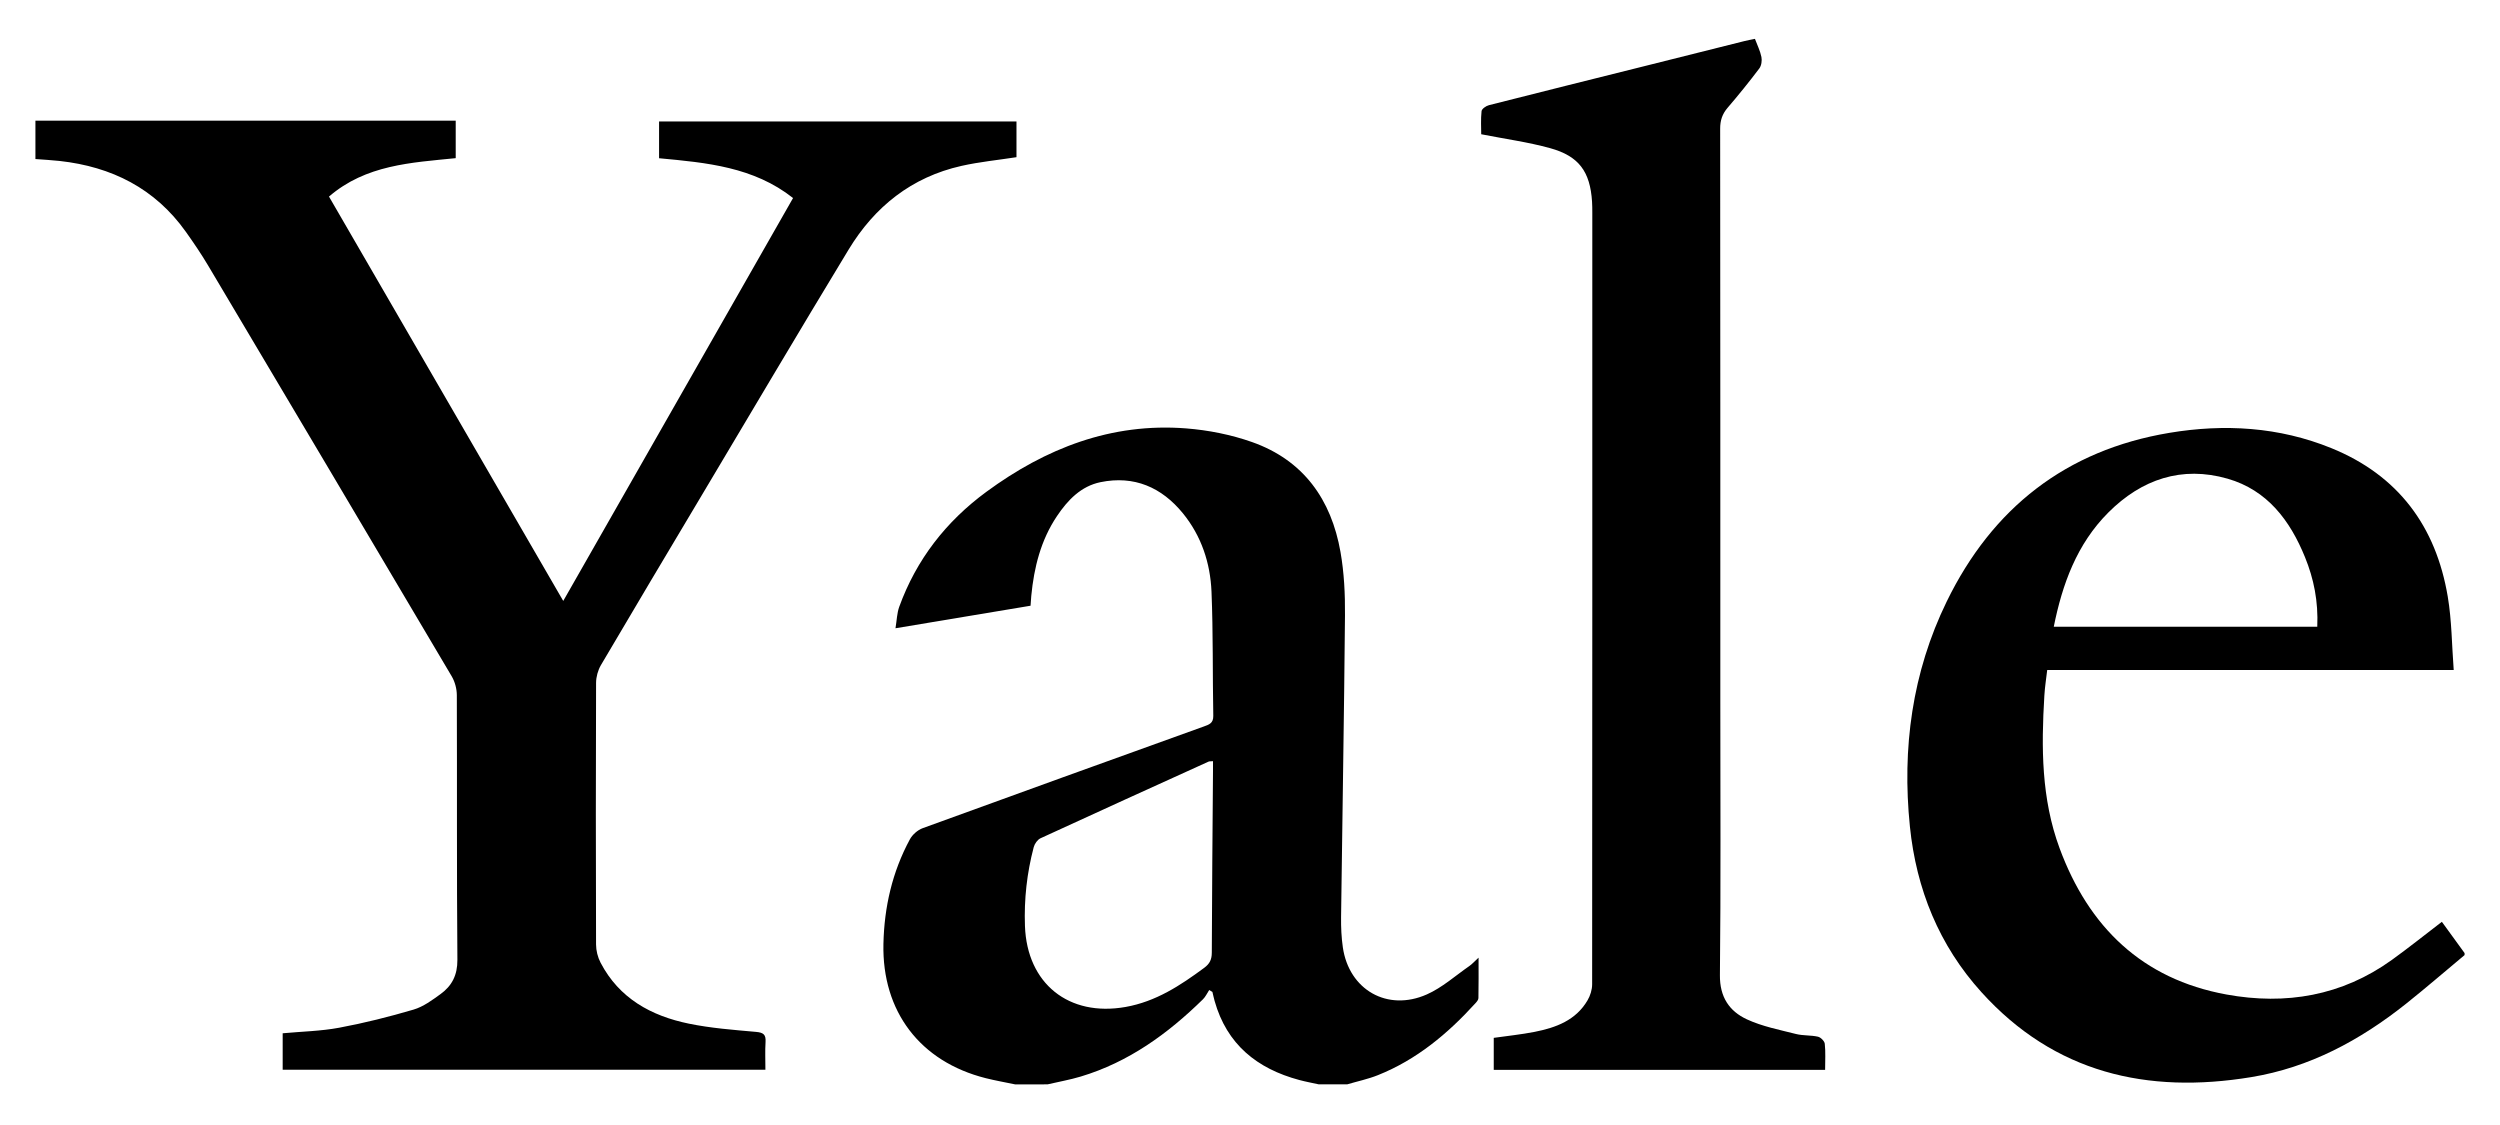 <?xml version="1.0" encoding="utf-8"?>
<svg xmlns="http://www.w3.org/2000/svg" xmlns:xlink="http://www.w3.org/1999/xlink" version="1.1" id="Layer_1" x="0px" y="0px" viewBox="0 0 1235 555.53" style="enable-background:new 0 0 1235 555.53;">
<g>
	<path d="M17.5,59.61c69.11,0,138.22,0,207.62,0c0,6.45,0,12.34,0,18.52c-22.06,2.23-44.42,3.28-62.6,18.98&#xA;		c38.48,66.43,76.86,132.67,115.72,199.75c38.06-66.73,75.68-132.67,113.53-199.03c-19.43-15.36-42.65-17.47-66.19-19.66&#xA;		c0-6.04,0-11.92,0-18.17c58.84,0,117.55,0,176.56,0c0,6.06,0,11.95,0,17.65c-9.2,1.42-18.3,2.31-27.17,4.3&#xA;		c-24.62,5.53-42.93,20.17-55.77,41.36c-24.83,40.94-49.17,82.17-73.69,123.3c-16.26,27.27-32.54,54.54-48.63,81.91&#xA;		c-1.5,2.55-2.41,5.86-2.42,8.82c-0.15,43.08-0.15,86.15-0.01,129.23c0.01,3.01,0.83,6.3,2.22,8.97&#xA;		c9.19,17.64,24.99,26.31,43.61,30.14c10.87,2.23,22.06,3.09,33.15,4.07c3.69,0.33,4.98,1.3,4.75,4.97&#xA;		c-0.28,4.44-0.07,8.91-0.07,13.74c-79.72,0-158.92,0-238.47,0c0-6.09,0-11.97,0-18.02c9.49-0.88,18.86-1.05,27.95-2.75&#xA;		c12.37-2.31,24.64-5.39,36.71-8.95c4.79-1.41,9.18-4.66,13.32-7.66c5.63-4.08,8.39-9.37,8.33-16.95&#xA;		c-0.36-43.57-0.12-87.15-0.28-130.72c-0.01-3.12-0.94-6.62-2.52-9.3C183.13,266.4,143,198.78,102.82,131.18&#xA;		c-3.39-5.71-7.14-11.22-10.99-16.64c-15.25-21.47-36.63-32.18-62.4-35.03c-3.96-0.44-7.95-0.63-11.93-0.94&#xA;		C17.5,72.25,17.5,65.93,17.5,59.61z"/>
	<path d="M501.5,535.69c-4.86-1.02-9.76-1.87-14.57-3.08c-32.45-8.19-51.23-32.98-50.52-66.28c0.39-18.25,4.37-35.58,13.05-51.67&#xA;		c1.26-2.34,3.85-4.63,6.34-5.54c46.23-16.87,92.54-33.53,138.84-50.22c2.55-0.92,4.79-1.57,4.72-5.26&#xA;		c-0.38-20.45-0.04-40.92-0.88-61.34c-0.59-14.17-4.99-27.52-14.12-38.72c-10.49-12.85-24.06-18.79-40.67-15.4&#xA;		c-9.68,1.98-16.21,8.83-21.53,16.74c-8,11.91-11.35,25.35-12.71,39.42c-0.14,1.47-0.22,2.95-0.36,4.89&#xA;		c-21.89,3.65-43.67,7.28-66.72,11.13c0.67-4.03,0.73-7.49,1.84-10.57c8.46-23.36,23.17-42.22,43.07-56.84&#xA;		c29.28-21.5,61.71-34.2,98.67-31.32c10.98,0.86,22.19,3.09,32.56,6.75c25.43,8.98,39.15,28.41,43.69,54.3&#xA;		c1.8,10.24,2.31,20.83,2.22,31.25c-0.43,49.73-1.31,99.45-1.93,149.17c-0.06,4.97,0.16,9.99,0.87,14.9&#xA;		c3.04,20.96,21.99,31.9,41.51,23.24c7.6-3.37,14.09-9.24,21.03-14.05c1.33-0.92,2.43-2.19,4.51-4.1c0,7.28,0.06,13.63-0.07,19.98&#xA;		c-0.02,0.85-0.8,1.8-1.45,2.5c-13.68,15.06-29.05,27.91-48.18,35.55c-4.9,1.96-10.14,3.06-15.22,4.56c-4.67,0-9.33,0-14,0&#xA;		c-3.22-0.71-6.48-1.3-9.66-2.16c-20.88-5.6-35.78-17.61-41.82-39.06c-0.41-1.47-0.72-2.96-1.08-4.44&#xA;		c-0.53-0.32-1.06-0.63-1.59-0.95c-1.01,1.53-1.78,3.31-3.06,4.56c-17.38,17.05-36.73,31.08-60.4,38.19&#xA;		c-5.37,1.61-10.93,2.59-16.4,3.86C512.17,535.69,506.83,535.69,501.5,535.69z M599.22,376.02c-1.25,0.11-1.78,0.03-2.18,0.21&#xA;		c-27.69,12.58-55.4,25.13-83.02,37.87c-1.5,0.69-2.92,2.72-3.36,4.39c-3.36,12.76-4.81,25.75-4.33,38.96&#xA;		c1.02,28.47,21.65,44.96,49.68,39.99c14.98-2.65,27.06-10.6,38.89-19.35c2.68-1.98,3.72-4.09,3.73-7.44&#xA;		c0.09-29.91,0.37-59.83,0.59-89.74C599.23,379.43,599.22,377.96,599.22,376.02z"/>
	<path d="M1217.5,471.81c-9.69,8.07-19.23,16.34-29.1,24.19c-22.6,17.94-47.48,31.36-76.31,36.1&#xA;		c-51.43,8.47-97.15-2.07-133.22-41.92c-20.98-23.17-32.23-50.97-35.38-81.89c-3.94-38.63,1.08-76.05,18.2-111.17&#xA;		c22.49-46.12,58.89-74.76,109.94-83.29c27.17-4.54,54.2-2.97,80.04,7.54c33.08,13.44,51.69,38.69,57.52,73.34&#xA;		c2,11.88,2.01,24.1,2.94,36.26c-67.38,0-133.74,0-200.81,0c-0.45,3.91-1.15,8.3-1.41,12.7c-1.55,25.5-1.51,50.9,7.51,75.32&#xA;		c14.37,38.92,40.8,64.69,82.44,72.29c29.28,5.35,57.07,0.68,81.74-17.1c8.35-6.02,16.39-12.47,24.68-18.81&#xA;		c3.7,5.1,7.46,10.27,11.22,15.45C1217.5,471.15,1217.5,471.48,1217.5,471.81z M1014.56,309.62c43.48,0,86.67,0,130.17,0&#xA;		c0.55-12.59-1.72-23.72-6.07-34.4c-7.37-18.13-18.64-33.11-38.2-38.74c-22.66-6.52-42.52,0.3-58.89,16.65&#xA;		C1025.94,268.74,1018.78,288.61,1014.56,309.62z"/>
	<path d="M901.61,528.52c-54.99,0-109.22,0-163.7,0c0-5.41,0-10.5,0-15.82c6.77-0.97,13.55-1.65,20.2-2.96&#xA;		c10.51-2.08,20.35-5.68,26.14-15.59c1.35-2.31,2.27-5.25,2.27-7.89c0.1-127.07,0.09-254.14,0.08-381.2c0-1.83-0.01-3.66-0.13-5.49&#xA;		c-0.95-14.73-6.43-22.44-20.71-26.38c-10.85-3-22.11-4.52-34.04-6.87c0-3.25-0.27-7.37,0.17-11.41c0.12-1.13,2.21-2.59,3.64-2.95&#xA;		c25.46-6.48,50.96-12.81,76.44-19.19c16.61-4.16,33.22-8.34,49.83-12.49c1.6-0.4,3.22-0.68,5.14-1.08c1.15,3.07,2.59,5.93,3.2,8.95&#xA;		c0.36,1.78,0.01,4.27-1.04,5.66c-5.01,6.64-10.24,13.12-15.66,19.43c-2.66,3.1-3.69,6.29-3.68,10.38&#xA;		c0.1,94.8,0.08,189.6,0.08,284.41c0,44.57,0.27,89.15-0.2,133.72c-0.11,10.77,4.63,17.79,13.35,21.82&#xA;		c7.57,3.5,16.04,5.14,24.21,7.22c3.51,0.89,7.33,0.54,10.87,1.34c1.37,0.31,3.23,2.17,3.37,3.49&#xA;		C901.89,519.69,901.61,523.85,901.61,528.52z"/>
</g>
</svg>